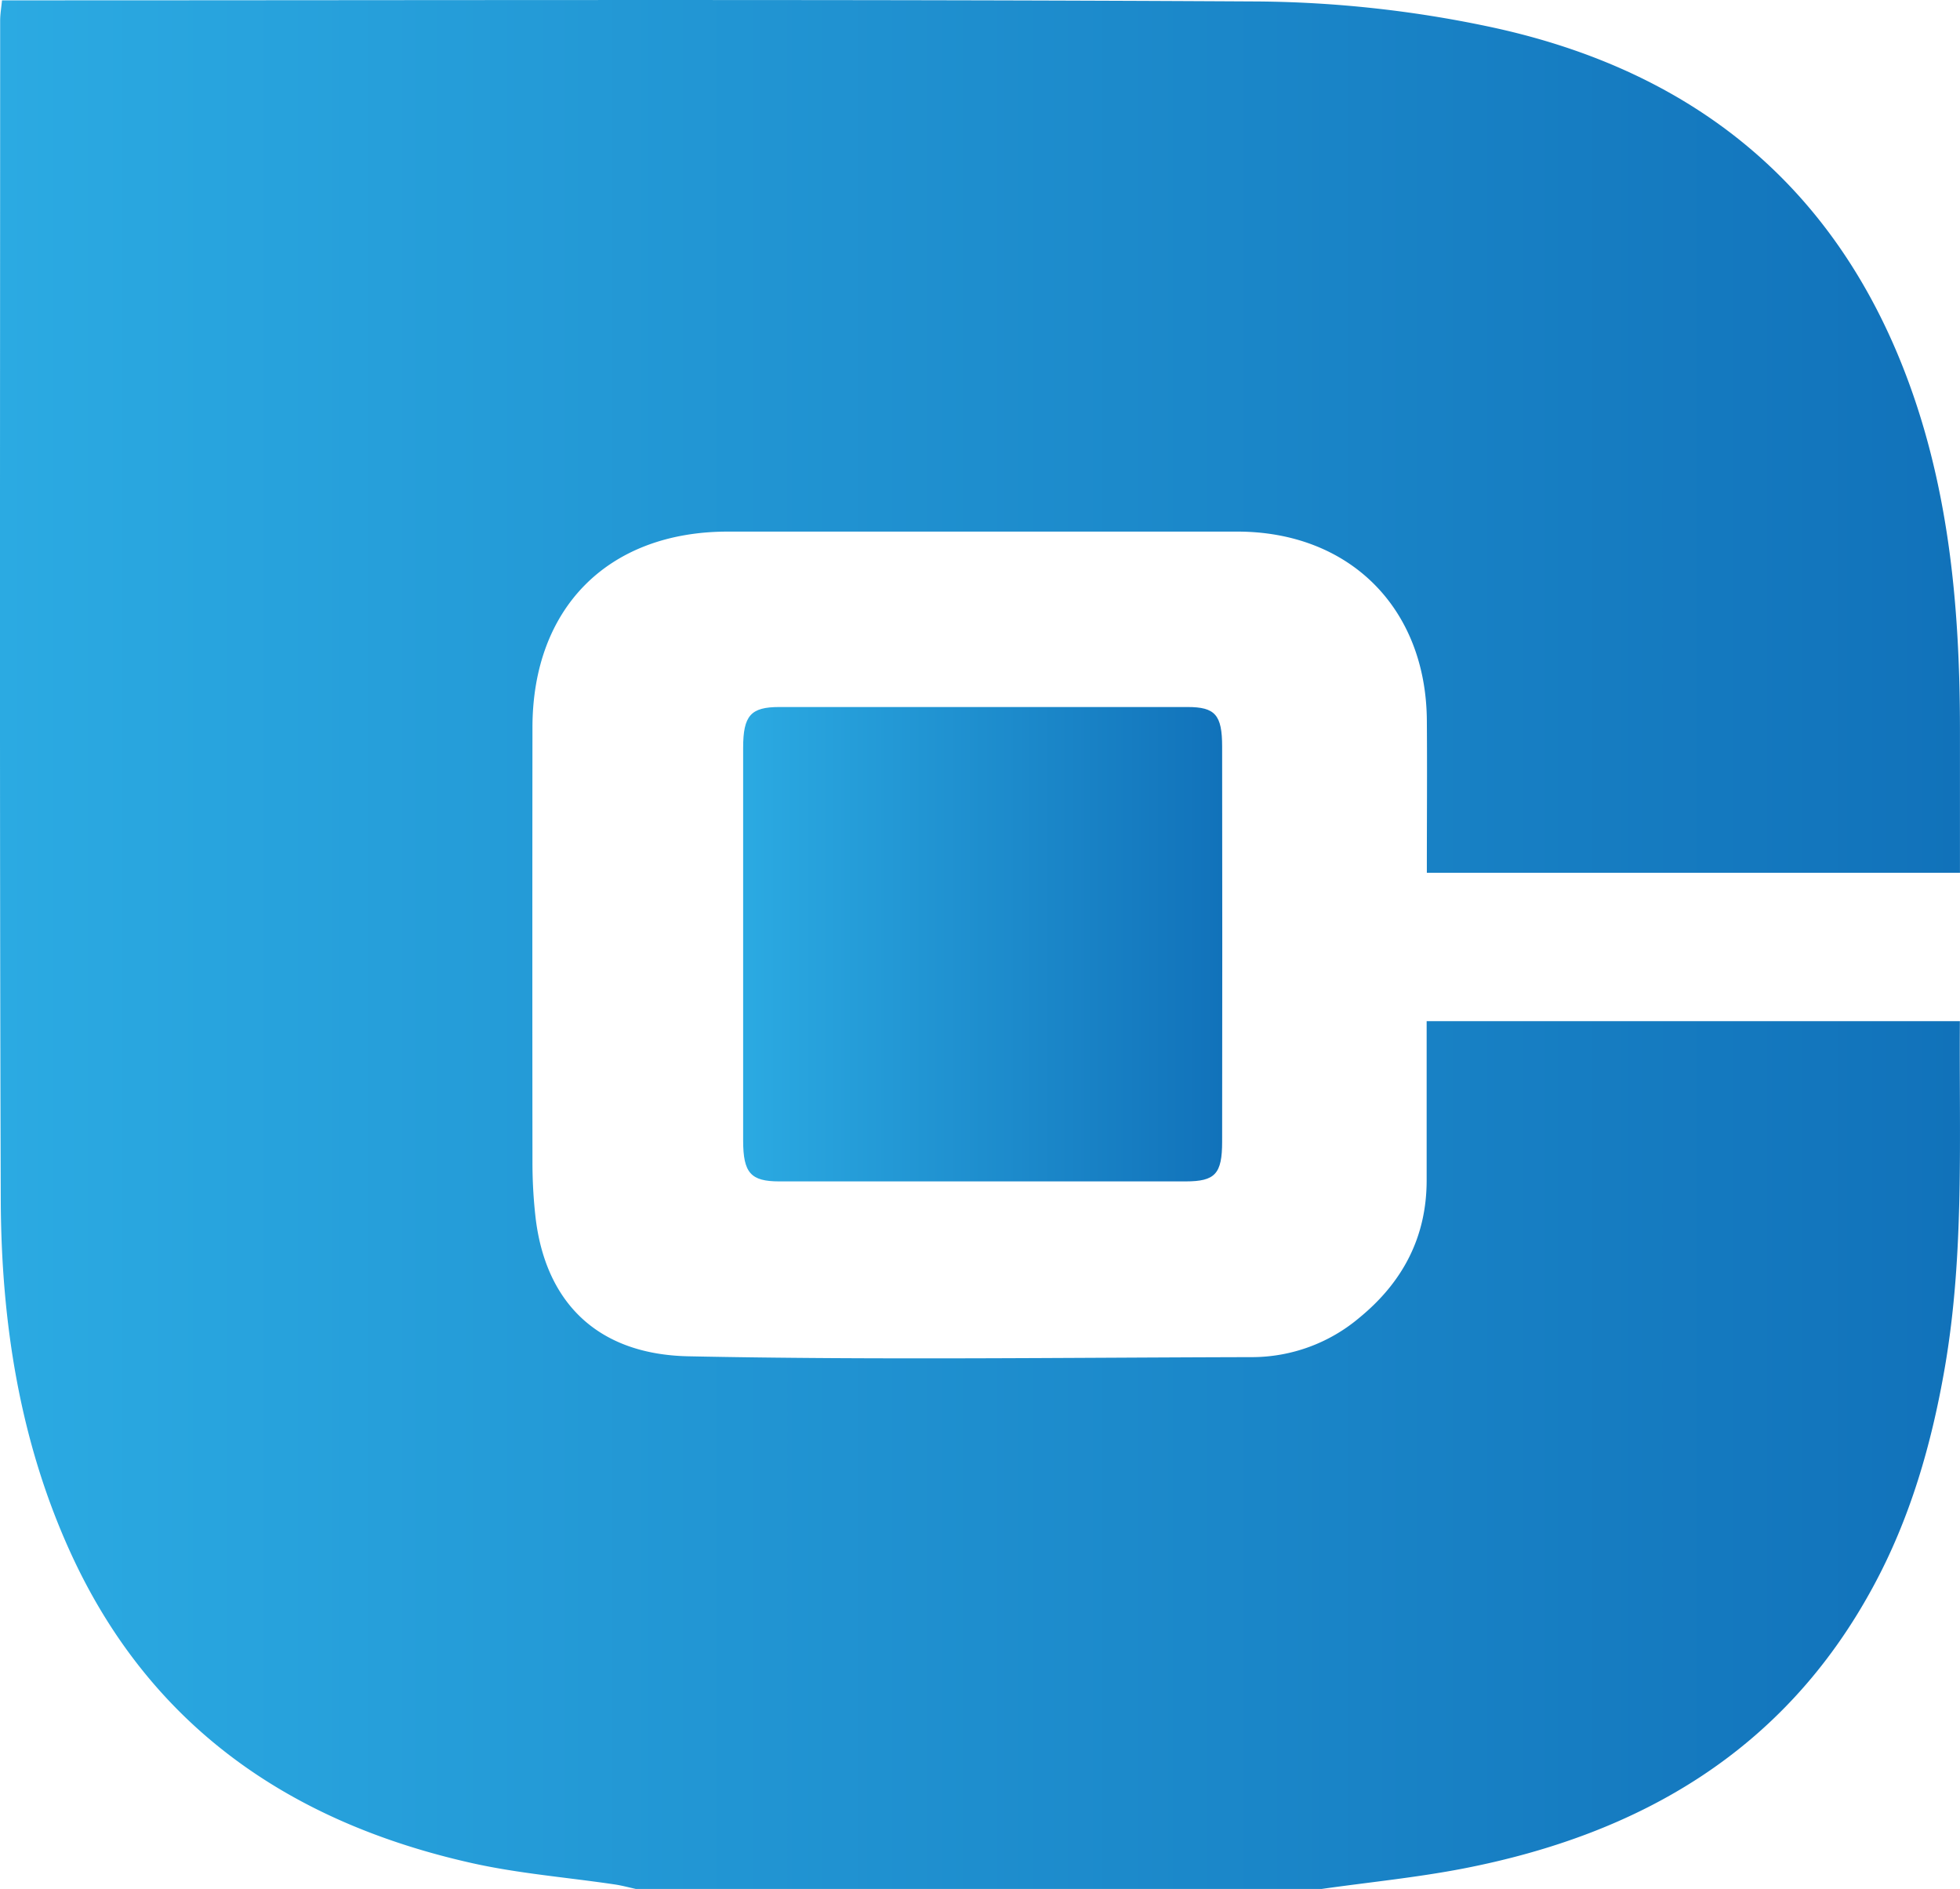 <svg id="Layer_1" data-name="Layer 1" xmlns="http://www.w3.org/2000/svg" xmlns:xlink="http://www.w3.org/1999/xlink" viewBox="0 0 508.79 490.25"><defs><style>.cls-1{fill:url(#linear-gradient);}.cls-2{fill:url(#linear-gradient-2);}</style><linearGradient id="linear-gradient" x1="1.61" y1="256" x2="510.39" y2="256" gradientUnits="userSpaceOnUse"><stop offset="0" stop-color="#2baae2"/><stop offset="1" stop-color="#1172ba"/></linearGradient><linearGradient id="linear-gradient-2" x1="194.52" y1="255.92" x2="318.88" y2="255.92" xlink:href="#linear-gradient"/></defs><path class="cls-1" d="M344.67,501.13h-178c-1.86-.41-3.71-.92-5.6-1.19-12.3-1.82-24.79-2.81-36.9-5.51-47.33-10.58-83.8-35.6-104.36-80.83-13.13-28.88-17.85-59.63-18-91-.33-102.12-.16-204.24-.16-306.36,0-1.64.29-3.27.48-5.28H8.25c106.64,0,213.27-.32,319.91.29a301.3,301.3,0,0,1,59.41,6.42c50.57,10.56,87.94,38.52,107.63,87.53,12.22,30.43,15.16,62.43,15.19,94.85,0,12.39,0,24.78,0,37.35H372c0-13.52.1-26.6,0-39.67-.27-29.15-20.15-48.88-49.21-48.89q-66.1,0-132.22,0c-31,0-50.7,19.68-50.74,50.8q-.06,56.43,0,112.86a126.08,126.08,0,0,0,.78,14.15c2.47,21.64,15.5,35.71,39.62,36.23,48.78,1,97.6.33,146.4.22a43.26,43.26,0,0,0,27.88-10.25c11.28-9.25,17.47-21,17.44-35.77,0-13.69,0-27.37,0-41.18H510.37c-.22,30.27,1.21,60.14-3.89,89.79-3.45,20-9,39.33-18.77,57.25-23,42.33-60.3,63.95-106.15,72.87C369.38,498.17,357,499.38,344.67,501.13Z" transform="translate(-1.61 -10.87)"/><path class="cls-2" d="M256.9,317.49c-17.66,0-35.32,0-53,0-7.41,0-9.37-2.2-9.38-10.59q0-51,0-101.93c0-8.42,2-10.59,9.34-10.6q53,0,106,0c7.16,0,9,2,9,10.28q.07,51.24,0,102.5c0,8.43-1.83,10.33-9.47,10.34Q283.14,317.52,256.9,317.49Z" transform="translate(-1.61 -10.87)"/></svg>